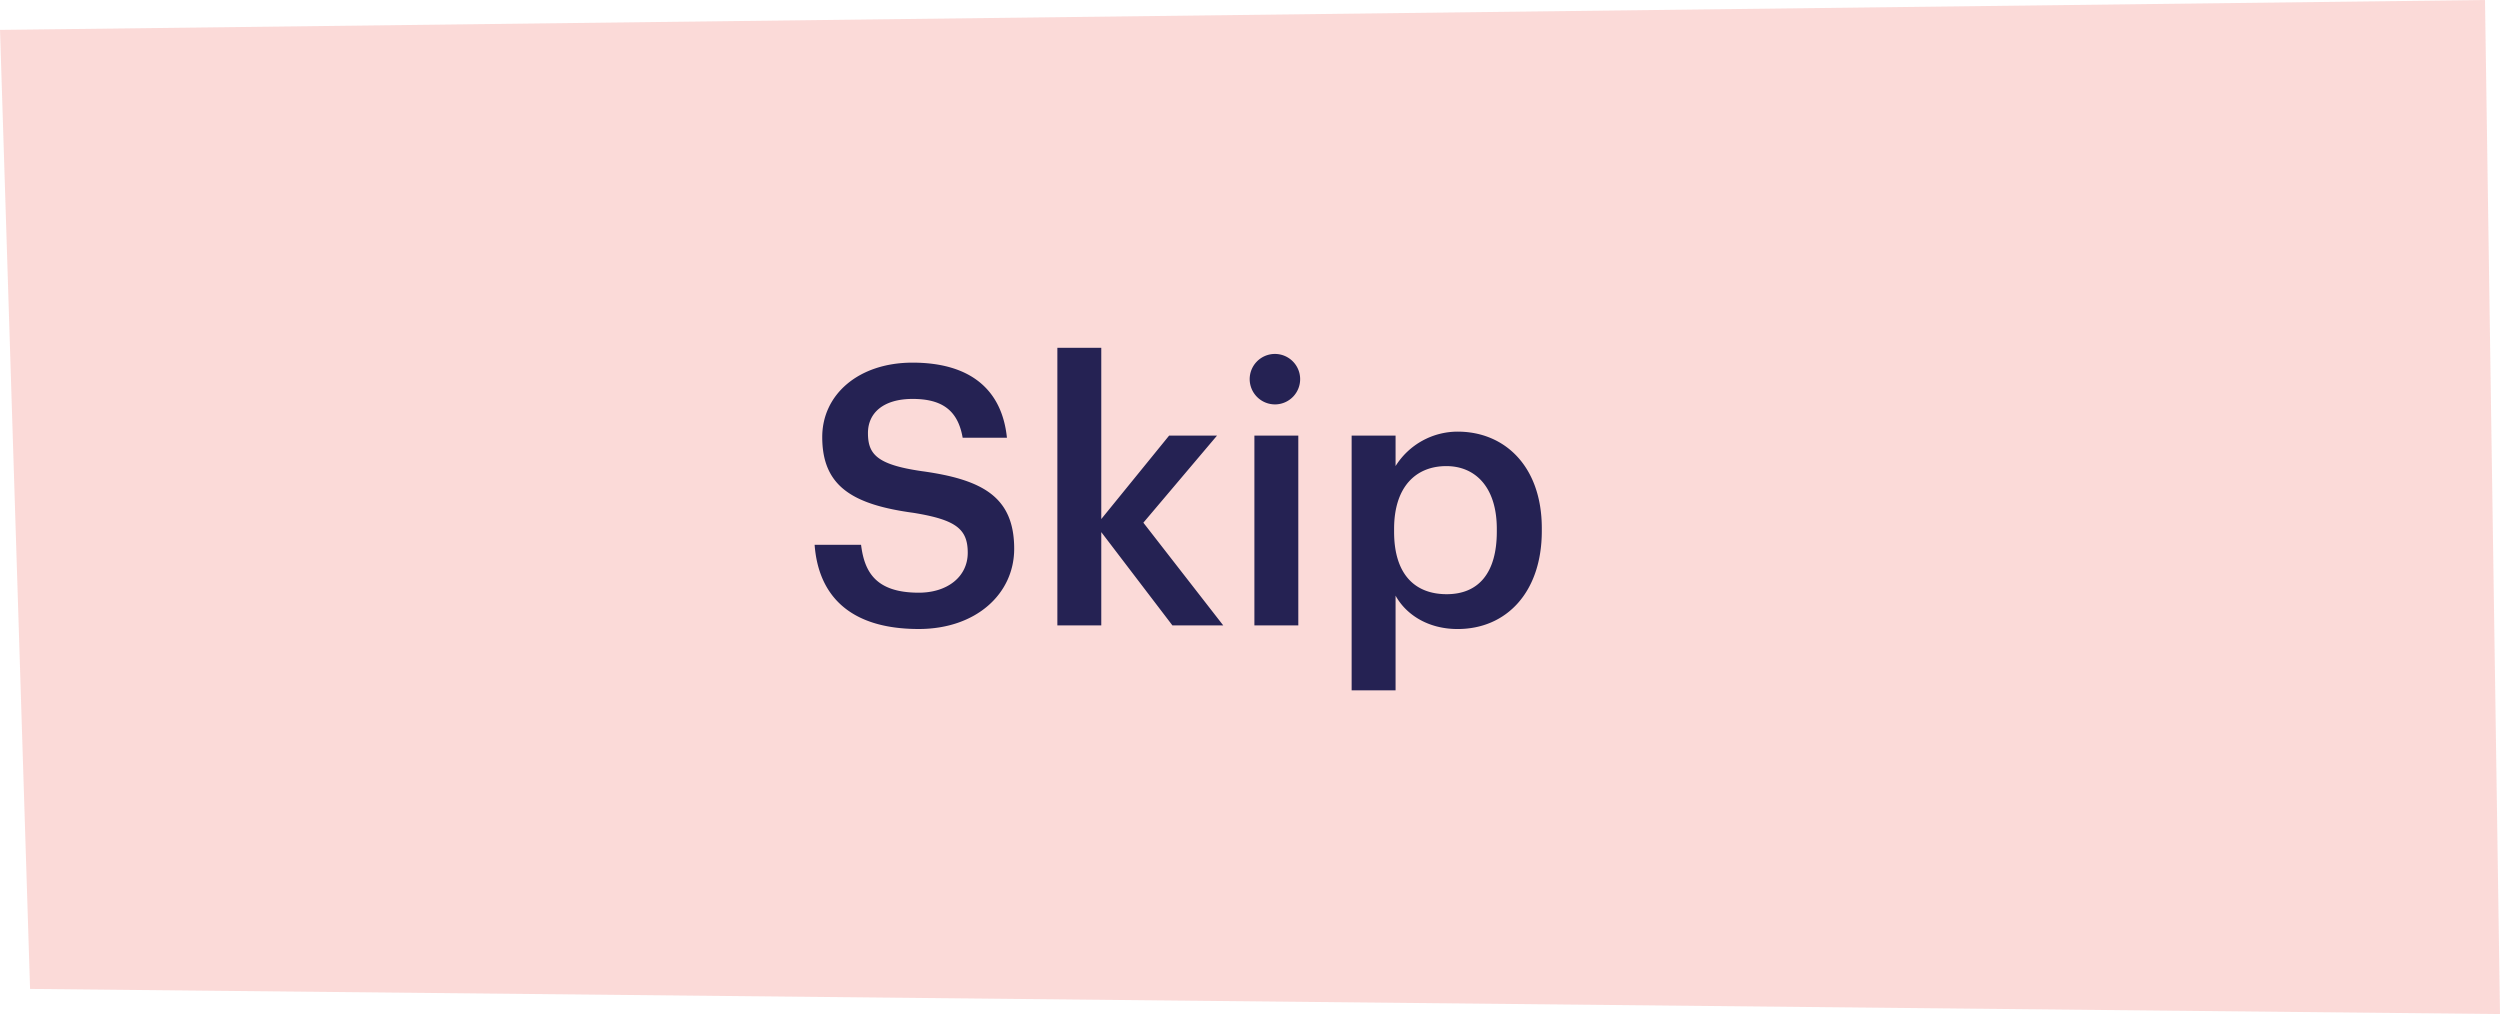 <svg xmlns="http://www.w3.org/2000/svg" width="440.949" height="178.86" viewBox="0 0 440.949 178.86">
  <g id="skip" transform="translate(-555.333 -7692.494)">
    <path id="Path_265" data-name="Path 265" d="M996.282,7871.354l-435.645-4.435-5.3-169.152,438.3-5.273Z" fill="#ec4a3d" opacity="0.2"/>
    <path id="Path_319" data-name="Path 319" d="M20.8,72.64c10.112,0,16.832-6.208,16.832-14.144,0-9.152-5.568-12.224-16.32-13.7-7.936-1.152-9.472-3.008-9.472-6.72,0-3.52,2.688-6.016,7.872-6.016,5.248,0,8,2.048,8.832,6.848h7.808c-.9-8.768-6.784-13.248-16.64-13.248-9.536,0-15.936,5.632-15.936,13.12,0,8.576,5.184,11.9,16.128,13.376,7.424,1.216,9.536,2.816,9.536,7.04s-3.584,7.04-8.64,7.04c-7.744,0-9.6-3.84-10.176-8.448H2.432C3.072,66.432,8.32,72.64,20.8,72.64ZM45.248,72h7.744V55.552L65.536,72H74.5L60.416,53.888l12.992-15.36H64.96L52.992,53.248V23.04H45.248ZM83.776,33.024a4.451,4.451,0,1,0-4.608-4.416A4.469,4.469,0,0,0,83.776,33.024ZM80,72h7.744V38.528H80ZM97.152,83.456H104.9v-16.7c1.792,3.264,5.632,5.888,10.944,5.888,8.64,0,14.848-6.528,14.848-17.28v-.512c0-10.816-6.464-17.024-14.848-17.024A12.936,12.936,0,0,0,104.9,43.9V38.528H97.152ZM113.92,66.5c-5.632,0-9.28-3.52-9.28-11.008v-.512c0-7.424,3.84-11.072,9.216-11.072,5.056,0,8.9,3.648,8.9,11.072v.512C122.752,62.656,119.616,66.5,113.92,66.5Z" transform="translate(696.583 7730.797)" fill="#252253"/>
  </g>
</svg>
